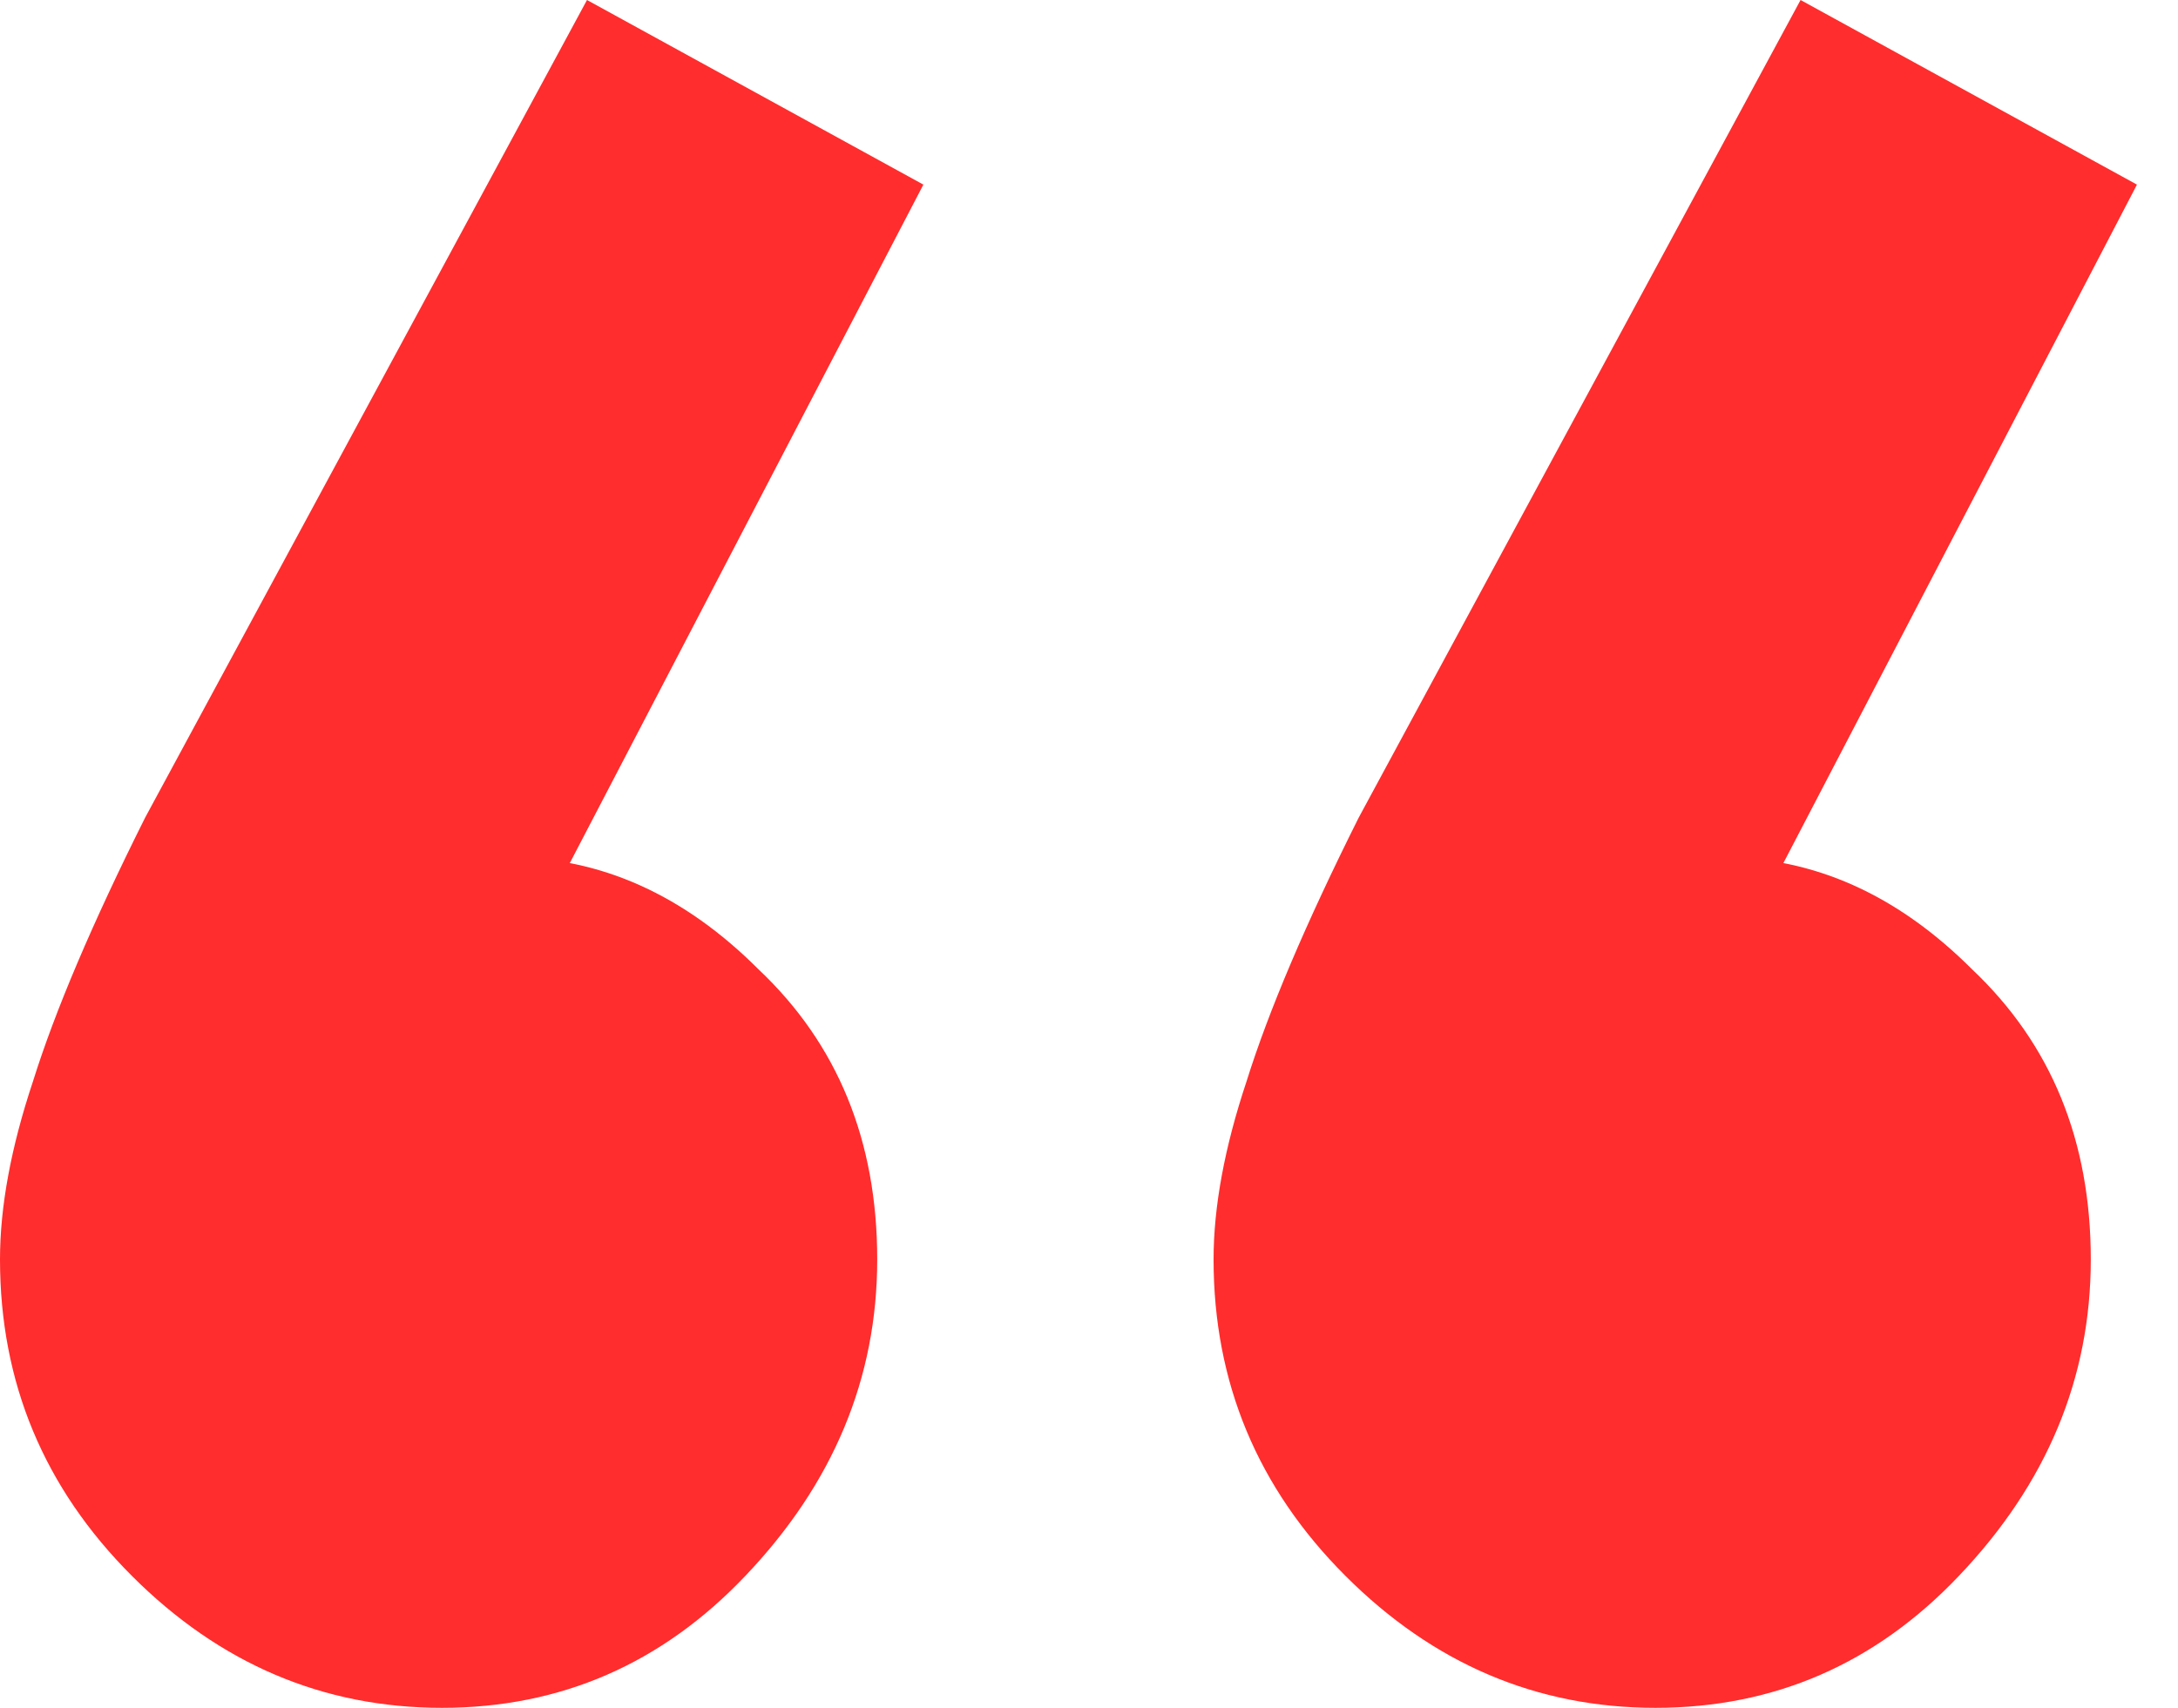 <svg width="51" height="40" viewBox="0 0 51 40" fill="none" xmlns="http://www.w3.org/2000/svg">
<path d="M21.622 4.324L12.046 22.703L7.259 23.938C7.773 22.806 8.391 21.879 9.112 21.158C9.936 20.438 10.862 20.077 11.892 20.077C14.054 20.077 16.01 20.952 17.761 22.703C19.614 24.453 20.541 26.718 20.541 29.498C20.541 32.278 19.511 34.749 17.452 36.911C15.495 38.97 13.127 40 10.348 40C7.568 40 5.148 38.97 3.089 36.911C1.03 34.852 0 32.381 0 29.498C0 28.263 0.257 26.873 0.772 25.328C1.287 23.681 2.162 21.622 3.398 19.151L13.745 0L21.622 4.324ZM50.039 4.324L40.463 22.703L35.676 23.938C36.191 22.806 36.808 21.879 37.529 21.158C38.353 20.438 39.279 20.077 40.309 20.077C42.471 20.077 44.427 20.952 46.178 22.703C48.031 24.453 48.958 26.718 48.958 29.498C48.958 32.278 47.928 34.749 45.869 36.911C43.913 38.97 41.544 40 38.764 40C35.985 40 33.565 38.97 31.506 36.911C29.447 34.852 28.417 32.381 28.417 29.498C28.417 28.263 28.674 26.873 29.189 25.328C29.704 23.681 30.579 21.622 31.815 19.151L42.162 0L50.039 4.324Z" fill="#FF2D2D"/>
</svg>
